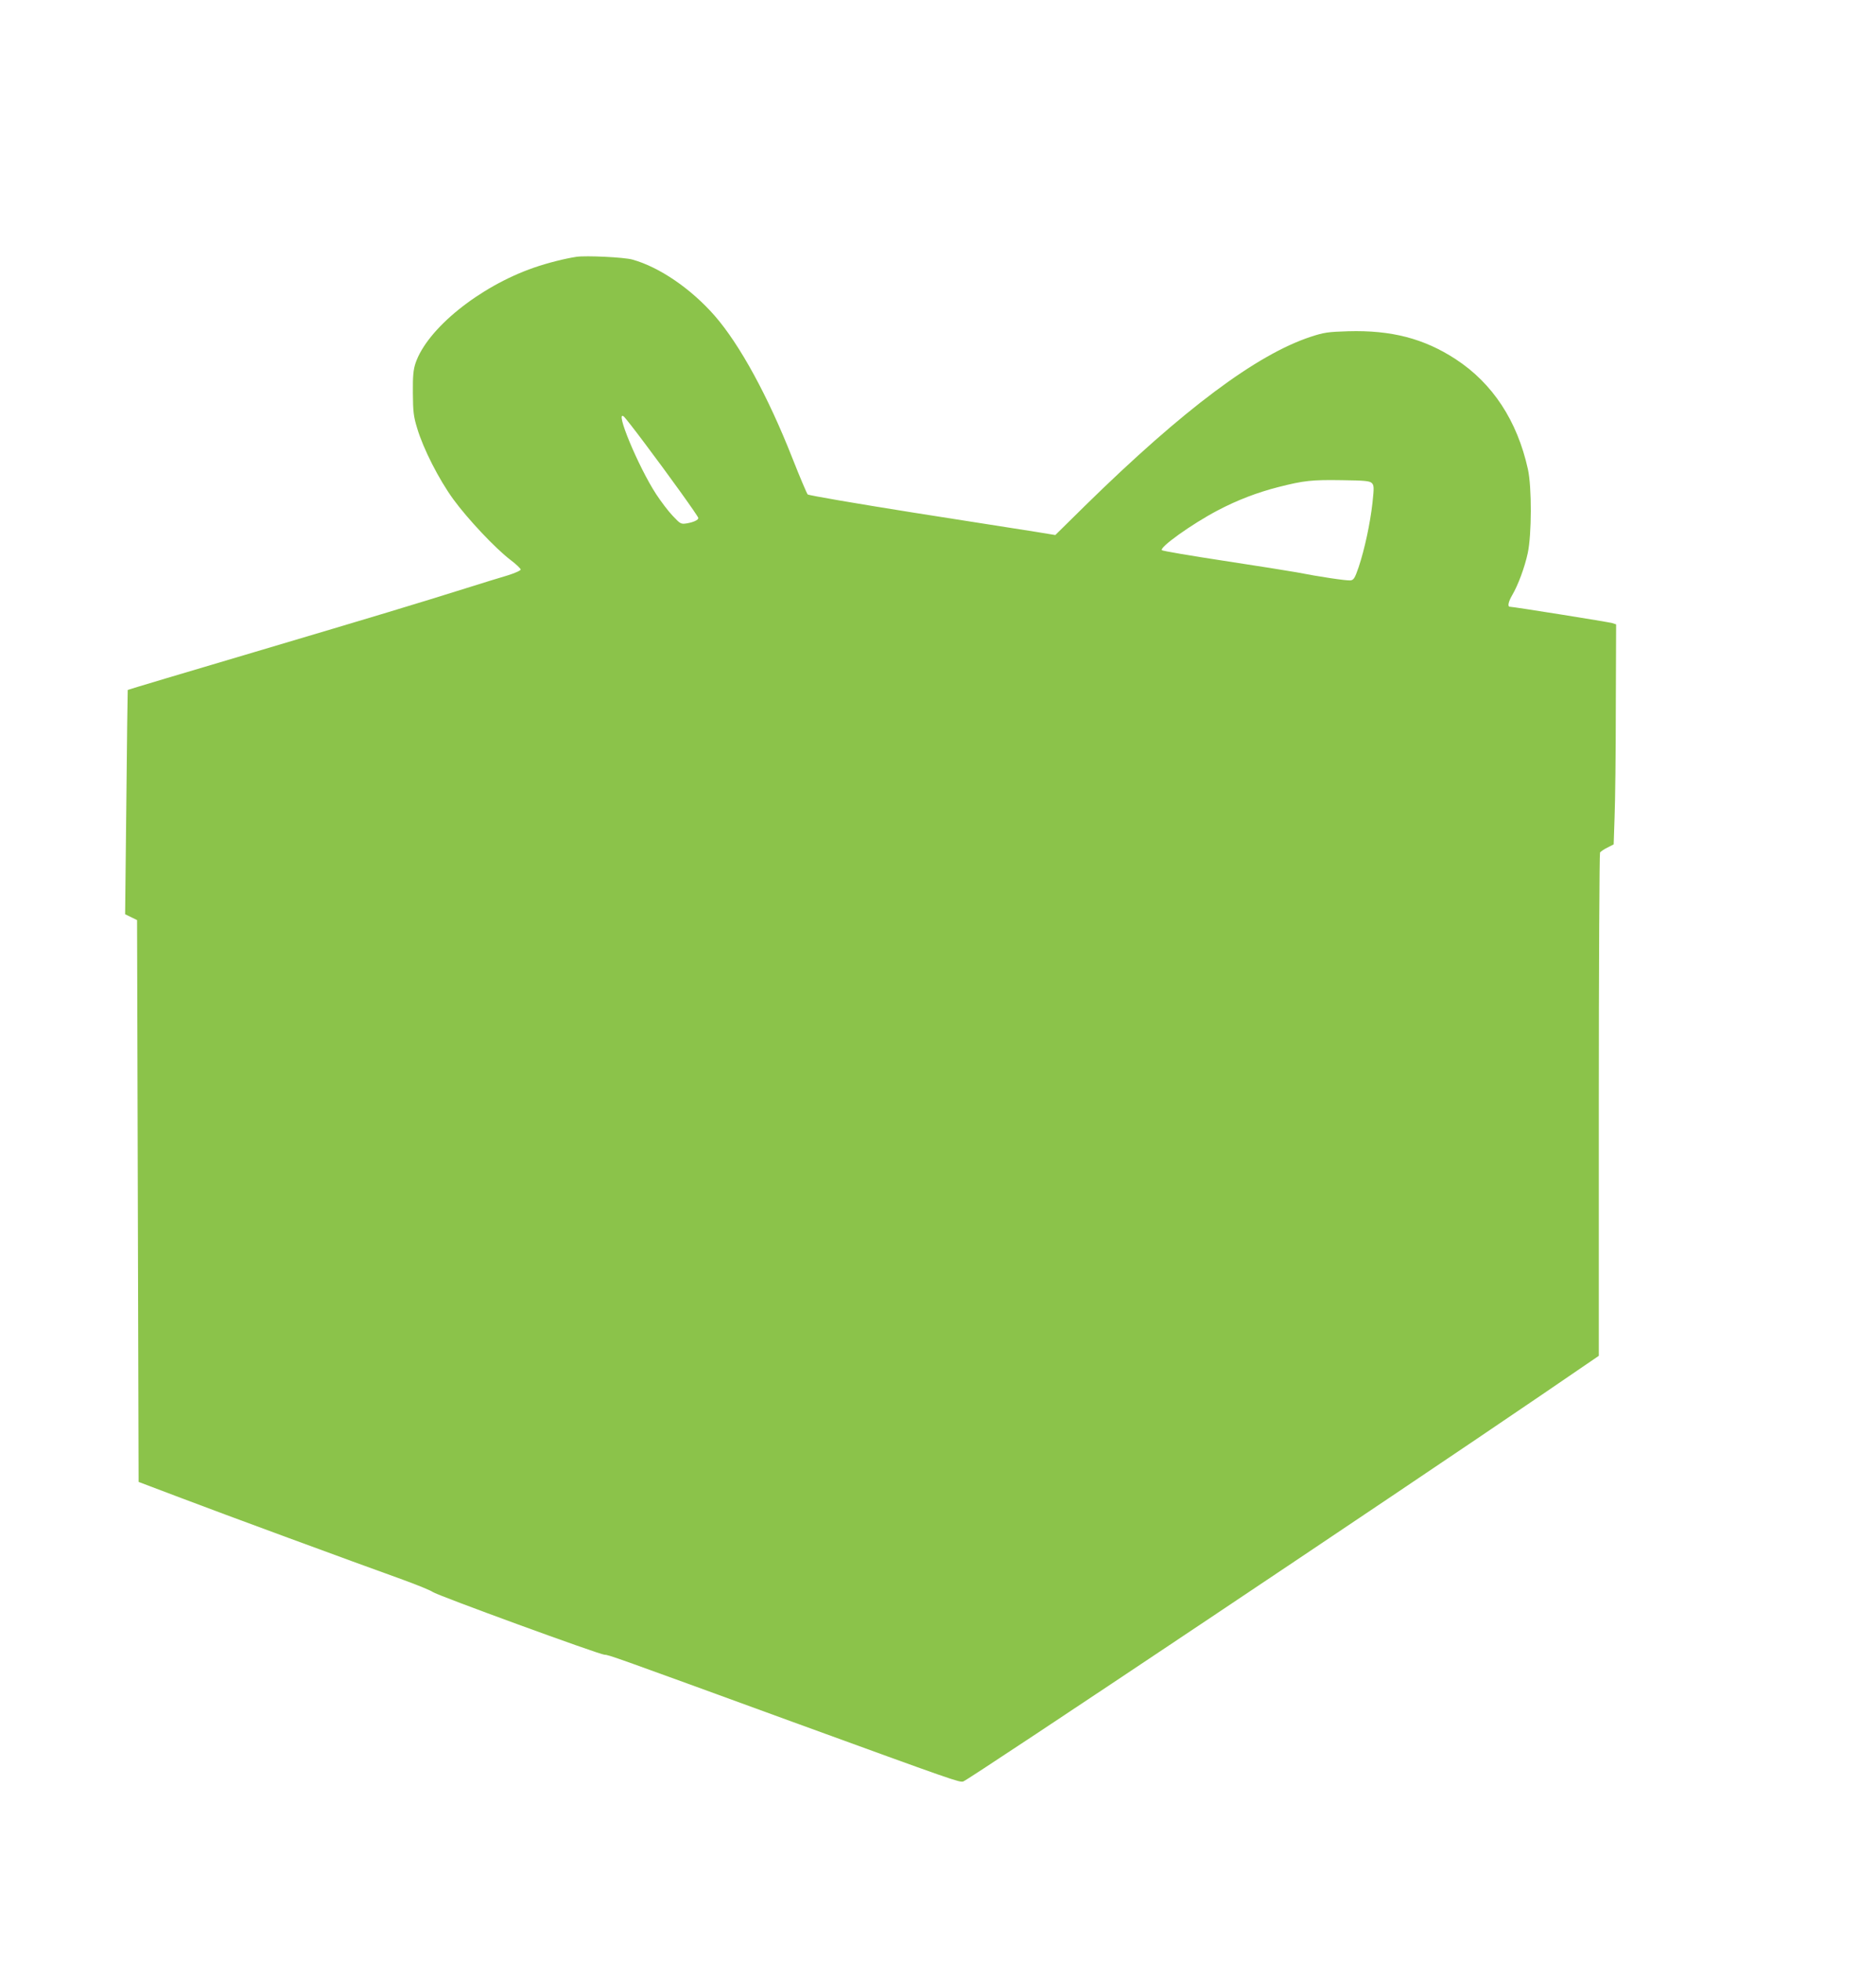 <?xml version="1.0" standalone="no"?>
<!DOCTYPE svg PUBLIC "-//W3C//DTD SVG 20010904//EN"
 "http://www.w3.org/TR/2001/REC-SVG-20010904/DTD/svg10.dtd">
<svg version="1.0" xmlns="http://www.w3.org/2000/svg"
 width="1225pt" height="1280pt" viewBox="0 0 1225 1280"
 preserveAspectRatio="xMidYMid meet">
<g transform="translate(0,1280) scale(0.1,-0.1)"
fill="#8bc34a" stroke="none">
<path d="M3765 11124 c-79 -12 -189 -40 -279 -71 -357 -124 -697 -399 -773
-624 -14 -43 -18 -83 -17 -194 1 -121 4 -152 28 -230 40 -134 141 -333 237
-465 93 -127 272 -318 373 -395 36 -27 65 -55 66 -62 0 -7 -39 -24 -87 -39
-49 -14 -167 -51 -263 -81 -335 -105 -570 -176 -1389 -419 -453 -134 -825
-245 -827 -247 -1 -1 -5 -331 -9 -733 l-8 -731 39 -19 39 -19 5 -1833 5 -1834
275 -104 c273 -104 1116 -414 1450 -534 96 -35 184 -71 195 -80 23 -20 1092
-410 1123 -410 26 0 59 -12 1227 -438 1066 -388 1089 -396 1115 -389 32 8
2851 1892 3778 2524 l372 254 0 1637 c0 900 4 1642 8 1648 4 6 25 21 48 32
l41 21 6 178 c4 98 8 421 8 718 l2 540 -24 8 c-22 7 -648 107 -670 107 -16 0
-10 32 15 75 39 66 82 182 102 275 26 121 27 430 1 548 -70 316 -230 560 -472
718 -207 135 -421 190 -702 182 -133 -4 -158 -8 -244 -36 -355 -117 -832 -474
-1471 -1100 l-197 -194 -128 21 c-70 11 -432 68 -803 126 -371 59 -680 112
-686 118 -6 7 -51 113 -100 237 -159 404 -343 741 -507 929 -154 176 -361 318
-538 367 -53 15 -301 27 -364 18z m441 -1212 c156 -207 354 -482 354 -493 0
-13 -33 -28 -76 -35 -38 -6 -42 -3 -91 49 -29 30 -77 94 -108 141 -117 179
-275 560 -211 507 8 -7 67 -82 132 -169z m4752 -265 c14 -15 15 -28 4 -129
-15 -134 -51 -302 -90 -419 -25 -72 -32 -84 -53 -87 -25 -3 -207 24 -354 53
-44 8 -257 42 -474 75 -217 33 -399 64 -404 69 -18 18 194 170 363 259 129 68
260 118 397 153 169 43 220 48 416 45 150 -2 181 -5 195 -19z"/>
</g>
</svg>
